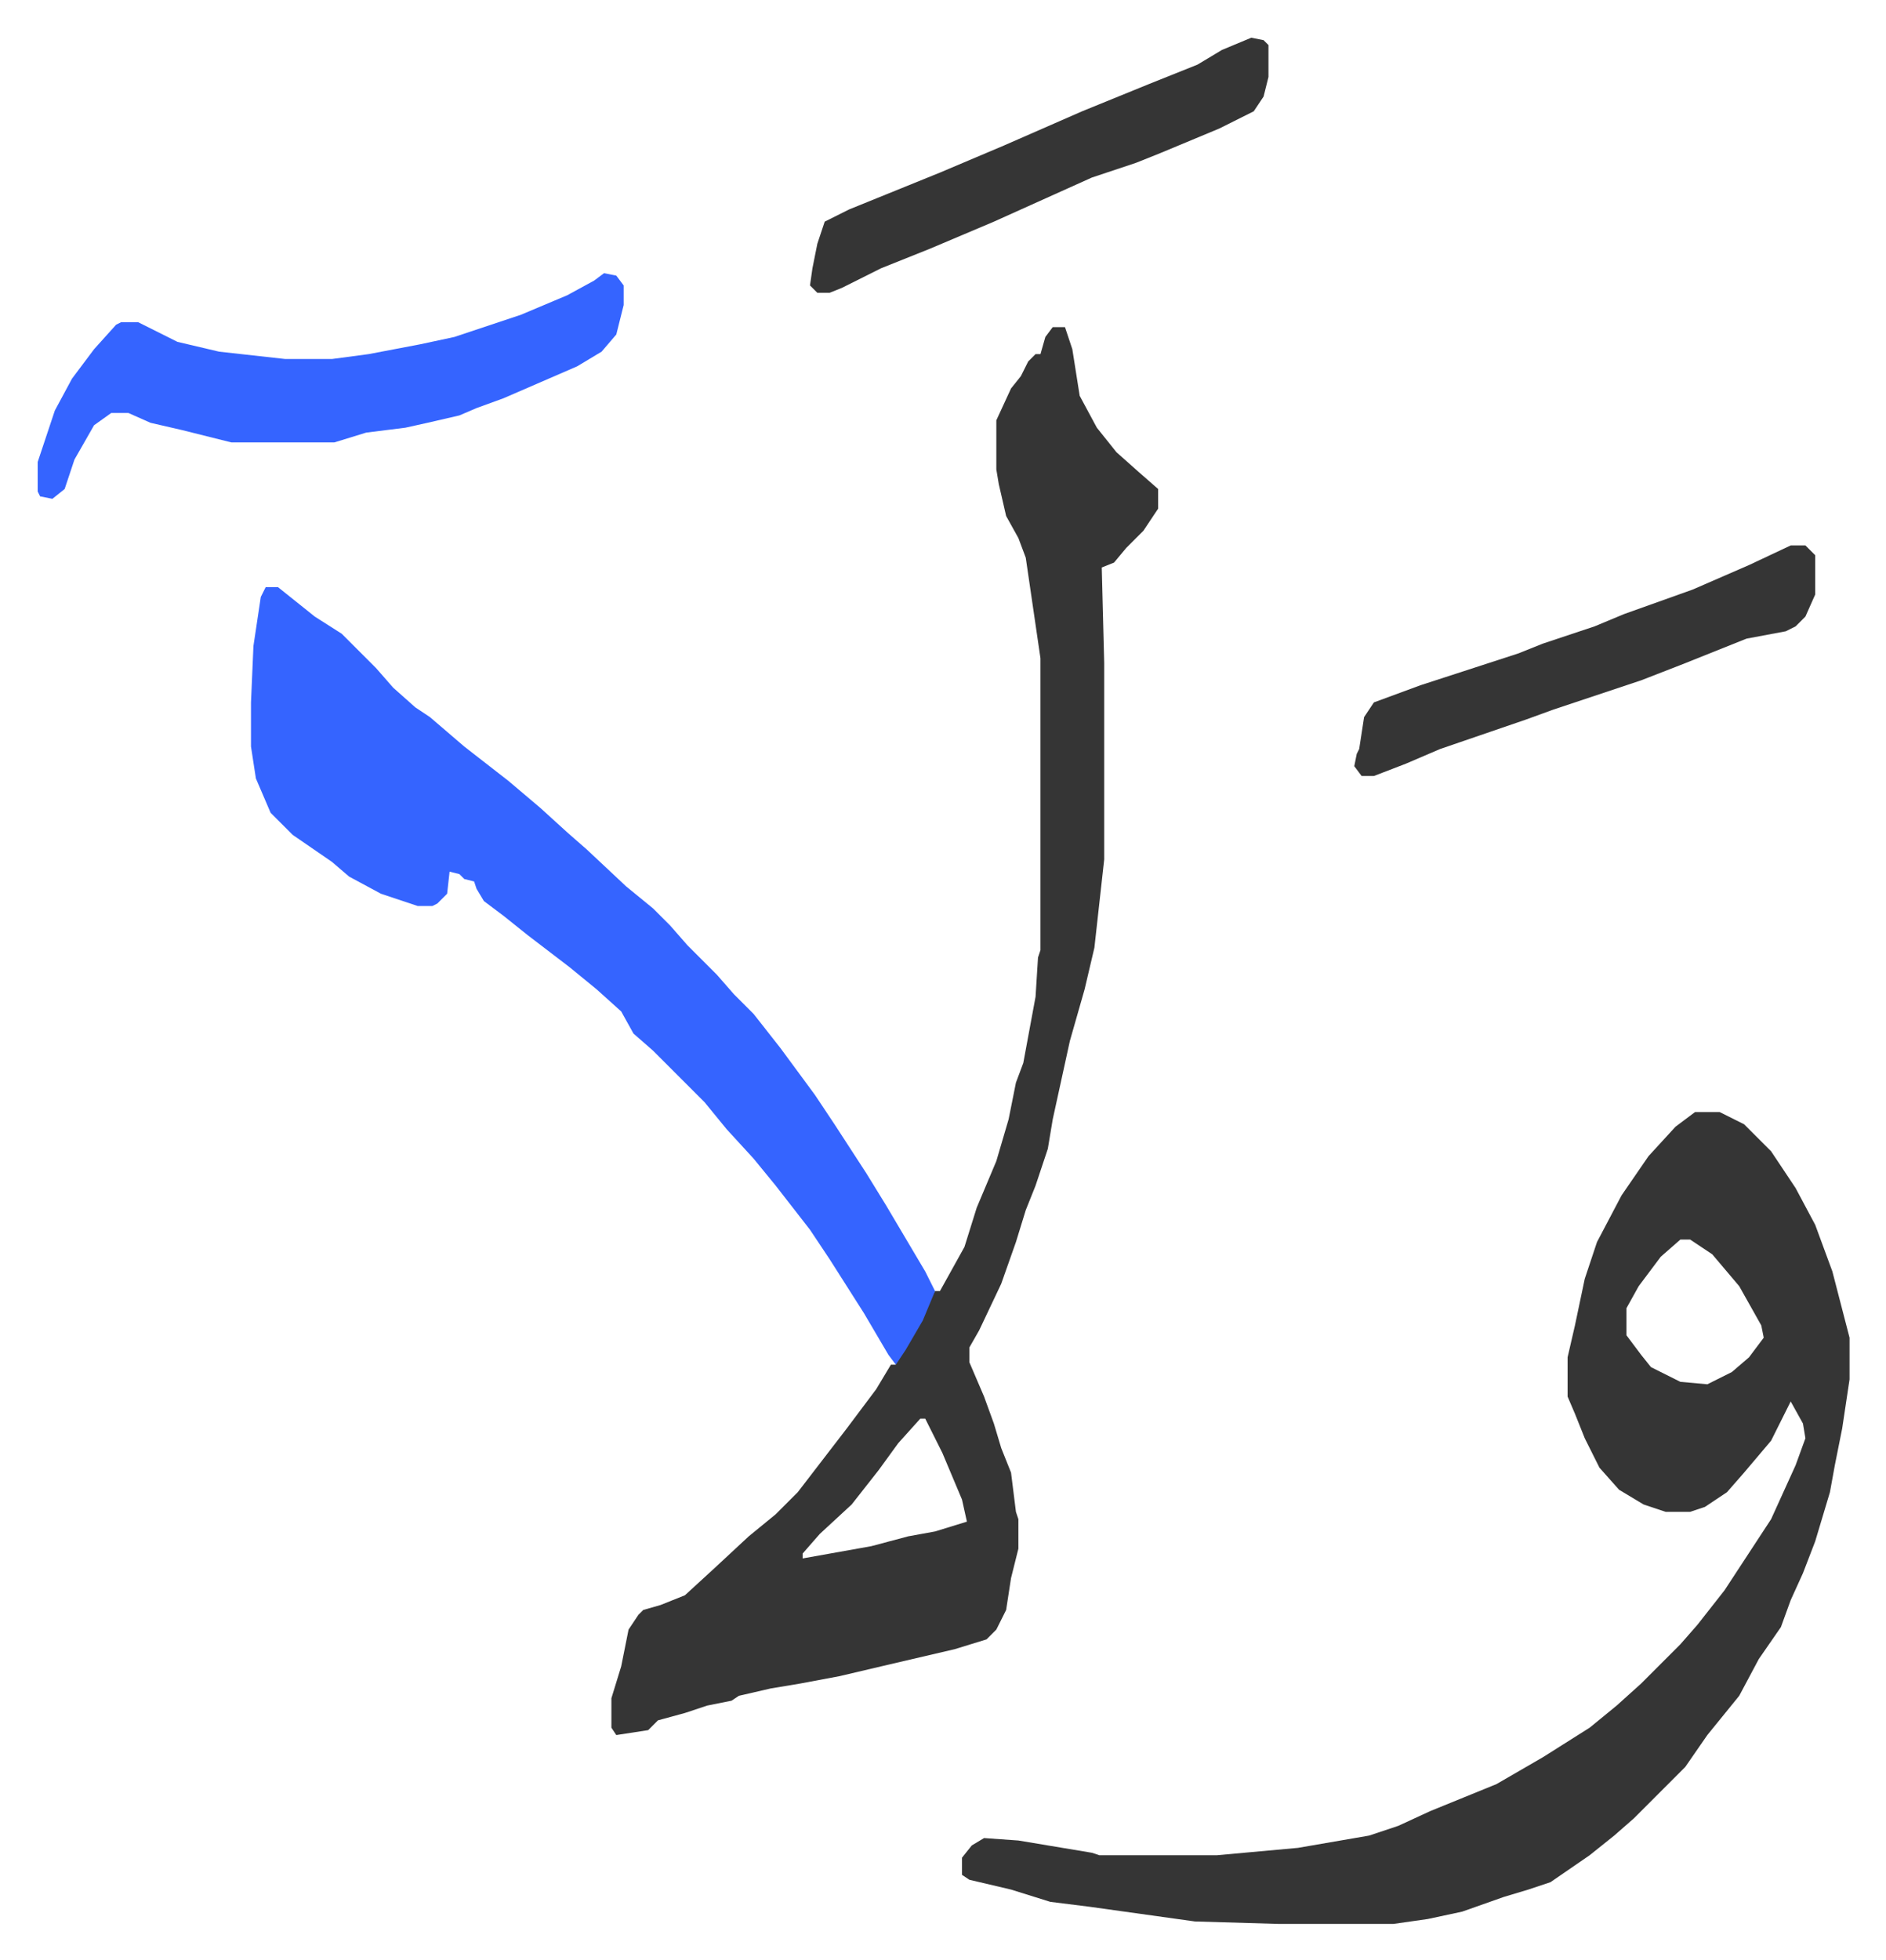 <svg xmlns="http://www.w3.org/2000/svg" role="img" viewBox="-15.37 322.63 769.24 799.24"><path fill="#353535" id="rule_normal" d="M676 776h10l10 5 11 11 10 15 8 15 7 19 7 27v17l-3 20-3 15-2 11-6 20-5 13-5 11-4 11-9 13-8 15-13 16-9 13-21 21-8 7-10 8-16 11-9 3-10 3-17 6-14 3-14 2h-47l-34-1-43-6-16-2-16-5-17-4-3-2v-7l4-5 5-3 14 1 30 5 3 1h48l33-3 29-5 12-4 13-6 27-11 19-11 19-12 11-9 10-9 16-16 7-8 11-14 19-29 10-22 4-11-1-6-5-9-8 16-11 13-7 8-9 6-6 2h-10l-9-3-10-6-8-9-6-12-4-10-3-7v-16l3-13 4-19 5-15 10-19 11-16 11-12zm-6 52l-8 7-9 12-5 9v11l6 8 4 5 12 6 11 1 10-5 7-6 6-8-1-5-9-16-11-13-9-6zM414 456h5l3 9 3 19 7 13 8 10 9 8 8 7v8l-6 9-7 7-5 6-5 2 1 39v80l-4 36-4 17-6 21-7 32-2 12-5 15-4 10-4 13-6 17-9 19-4 7v6l6 14 4 11 3 10 4 10 2 16 1 3v12l-3 12-2 13-4 8-4 4-13 4-30 7-17 4-16 3-12 2-13 3-3 2-10 2-9 3-11 3-4 4-13 2-2-3v-12l4-13 3-15 4-6 2-2 7-2 10-4 12-11 14-13 11-9 9-9 10-13 10-13 12-16 6-10h2l2-5 7-11 5-11 2-3h2l10-18 5-16 8-19 5-17 3-15 3-8 5-27 1-16 1-3V591l-6-41-3-8-5-9-3-13-1-6v-20l6-13 4-5 3-6 3-3h2l2-7zm-54 445l-9 10-8 11-11 14-13 12-7 8v2l28-5 15-4 11-2 13-4-2-9-8-19-7-14z"/><path fill="#3564ff" id="rule_madd_obligatory_4_5_vowels" d="M93 562h5l15 12 11 7 14 14 7 8 9 8 6 4 14 12 18 14 13 11 11 10 8 7 16 15 11 9 7 7 7 8 12 12 7 8 8 8 11 14 14 19 8 12 13 20 8 13 16 27 4 8-5 12-7 12-4 6-3-4-10-17-14-22-8-12-14-18-9-11-11-12-9-11-21-21-8-7-5-9-10-9-11-9-17-13-10-8-8-6-3-5-1-3-4-1-2-2-4-1-1 9-4 4-2 1h-6l-15-5-13-7-7-6-16-11-9-9-6-14-2-13v-18l1-23 3-20zm138-128l5 1 3 4v8l-3 12-6 7-10 6-30 13-11 4-7 3-13 3-9 2-16 2-13 4H79l-20-5-13-3-9-4h-7l-7 5-8 14-4 12-5 4-5-1-1-2v-12l7-21 7-13 9-12 9-10 2-1h7l16 8 17 4 27 3h19l15-2 21-4 14-3 27-9 19-8 11-6z"/><path fill="#353535" id="rule_normal" d="M715 545h6l4 4v16l-4 9-4 4-4 2-16 3-25 10-18 7-36 12-11 4-35 12-14 6-13 5h-5l-3-4 1-5 1-2 2-13 4-6 19-7 40-13 10-4 21-7 12-5 28-10 23-10zM495 338l5 1 2 2v13l-2 8-4 6-14 7-24 10-10 4-18 6-20 9-20 9-26 11-20 8-16 8-5 2h-5l-3-3 1-7 2-10 3-9 10-5 37-15 26-11 32-14 27-11 20-8 10-6z"/></svg>
